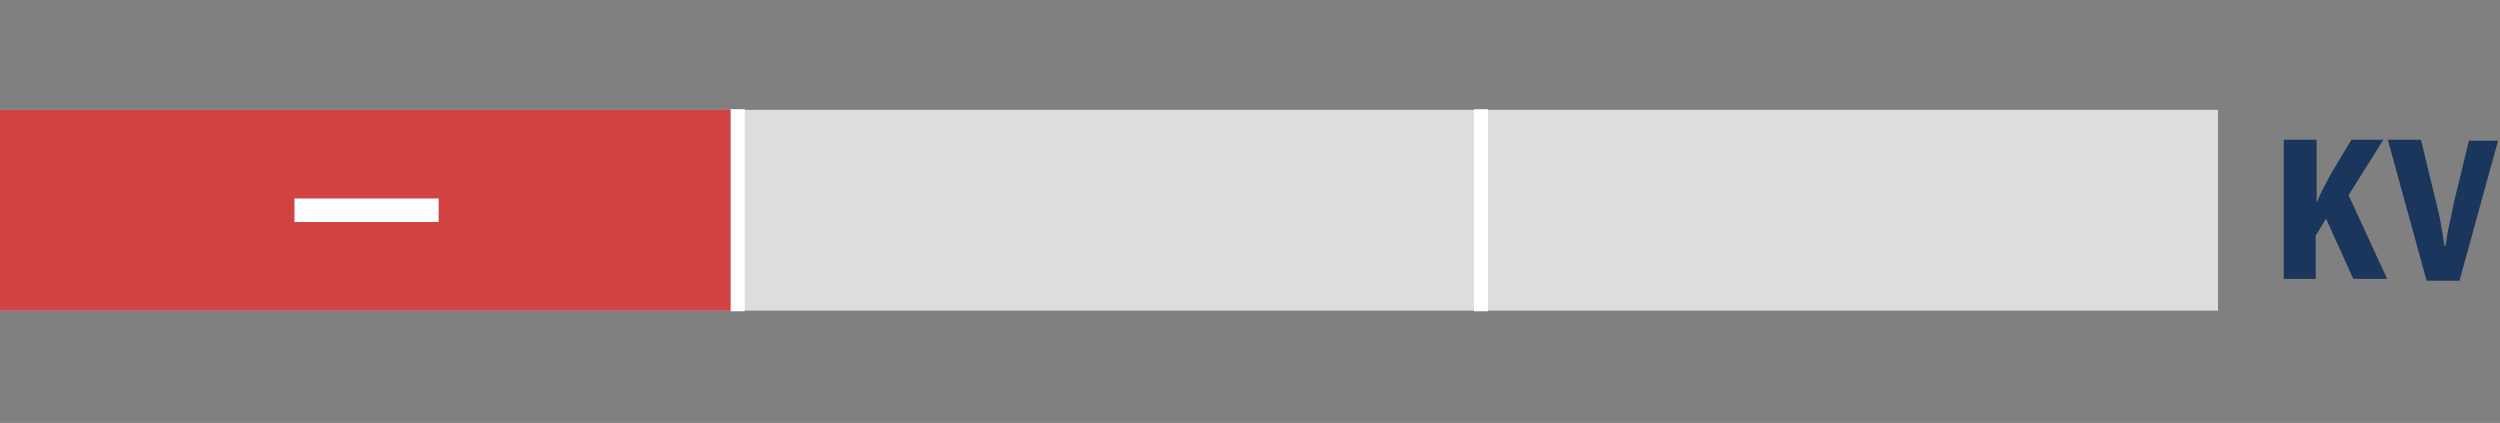 <?xml version="1.0" encoding="UTF-8"?>
<svg id="Layer_1" data-name="Layer 1" xmlns="http://www.w3.org/2000/svg" viewBox="0 0 266 45">
  <rect x="0" y="0" width="266" height="45" fill="#808080" stroke="none"/>
  <defs>
    <style>
      .cls-1 {
        fill: #1b365d;
      }

      .cls-1, .cls-2, .cls-3 {
        stroke-width: 0px;
      }

      .cls-4 {
        stroke-width: 2.5px;
      }

      .cls-4, .cls-5 {
        fill: none;
        stroke: #fff;
        stroke-miterlimit: 10;
      }

      .cls-2 {
        fill: #ddd;
      }

      .cls-5 {
        stroke-width: 1.5px;
      }

      .cls-3 {
        fill: #c00;
        opacity: .7;
      }
    </style>
  </defs>
  <rect class="cls-2" y="11.69" width="236" height="21.36"/>
  <g>
    <rect class="cls-3" y="11.69" width="78" height="21.36"/>
    <line class="cls-4" x1="31.33" y1="22.37" x2="46.67" y2="22.37"/>
  </g>
  <line class="cls-5" x1="78.49" y1="11.62" x2="78.49" y2="33.12"/>
  <line class="cls-5" x1="157.58" y1="11.62" x2="157.58" y2="33.12"/>
  <g>
    <path class="cls-1" d="M243.09,14.87h3.4v6.7c.3-.8,1-2.1,1.6-3.2l2.1-3.5h3.4l-3.7,5.9,4.1,8.9h-3.6l-2.9-6.4-1.1,1.8v4.6h-3.4v-14.8h.1Z"/>
    <path class="cls-1" d="M254.09,14.87h3.5l1.6,6.6c.4,1.5.6,2.7.9,4.7h.1c.3-2,.6-3,.9-4.6l1.6-6.6h3.1l-4.1,14.9h-3.5l-4.1-14.9v-.1Z"/>
  </g>
</svg>